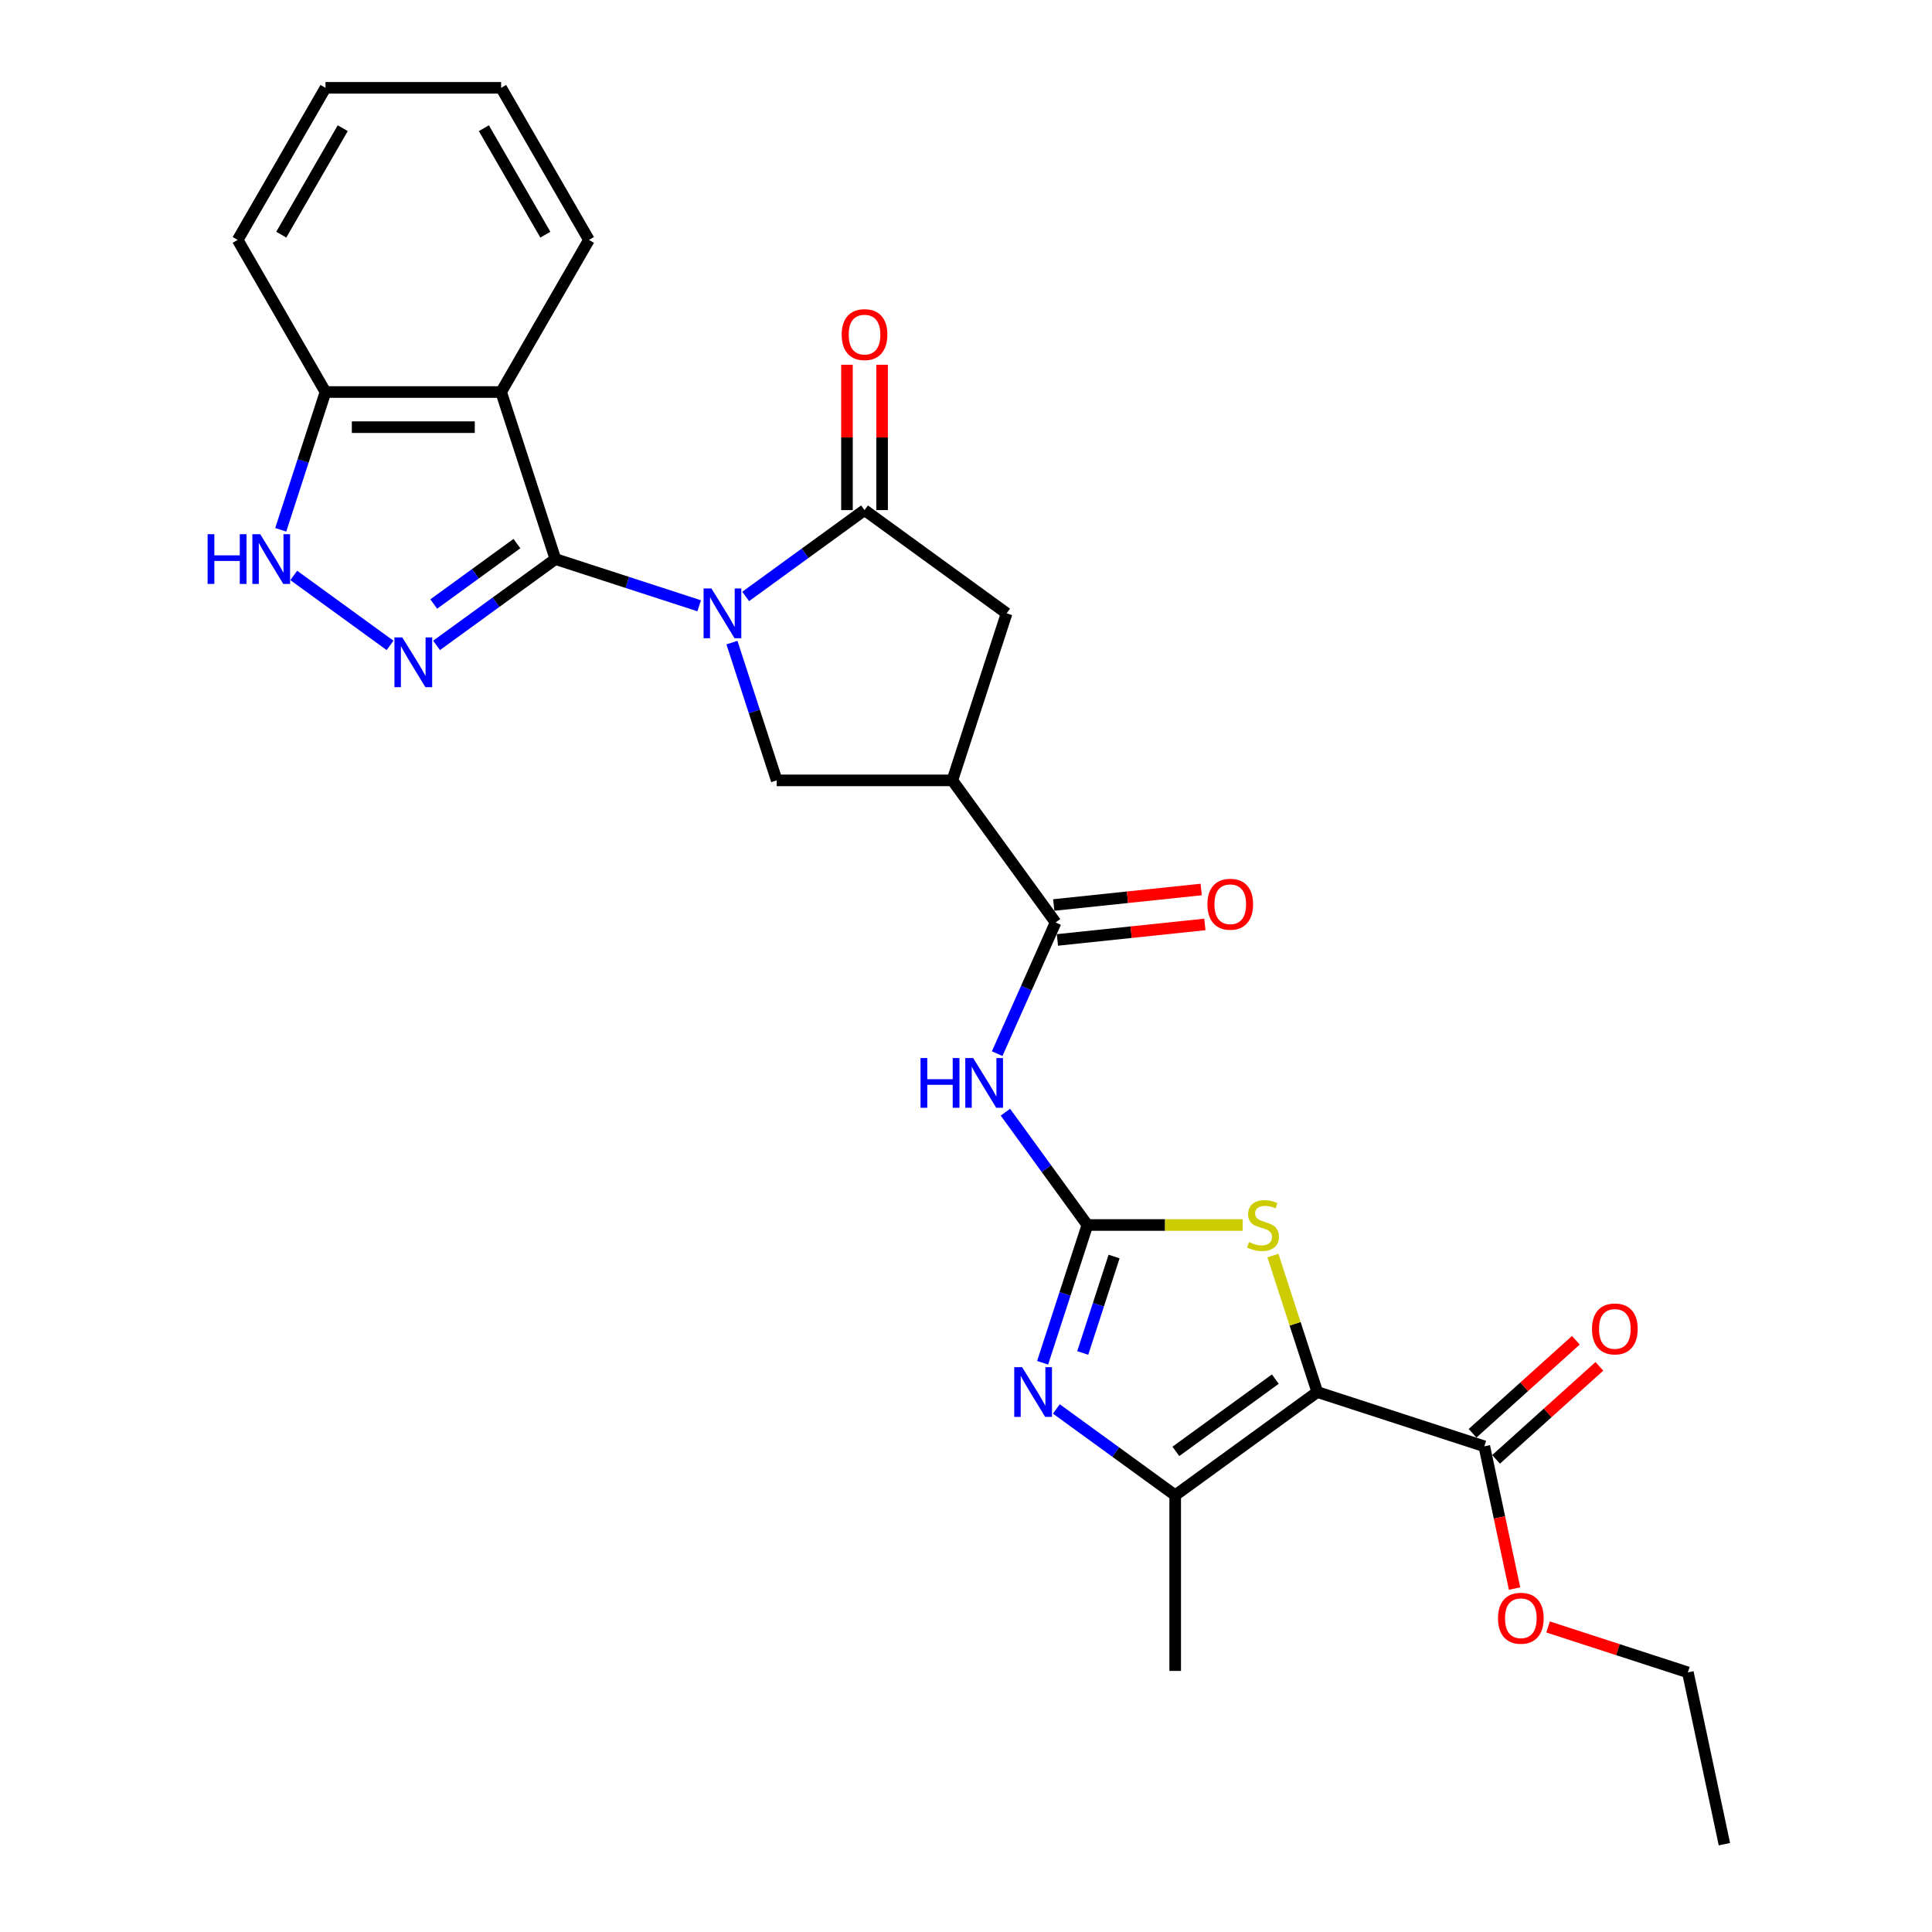 <?xml version='1.0' encoding='iso-8859-1'?>
<svg version='1.1' baseProfile='full'
              xmlns='http://www.w3.org/2000/svg'
                      xmlns:rdkit='http://www.rdkit.org/xml'
                      xmlns:xlink='http://www.w3.org/1999/xlink'
                  xml:space='preserve'
width='1000px' height='1000px' viewBox='0 0 1000 1000'>
<!-- END OF HEADER -->
<rect style='opacity:1.0;fill:#FFFFFF;stroke:none' width='1000' height='1000' x='0' y='0'> </rect>
<path class='bond-0' d='M 361.897,313.551 L 324.686,301.46' style='fill:none;fill-rule:evenodd;stroke:#0000FF;stroke-width:6px;stroke-linecap:butt;stroke-linejoin:miter;stroke-opacity:1' />
<path class='bond-0' d='M 324.686,301.46 L 287.475,289.37' style='fill:none;fill-rule:evenodd;stroke:#000000;stroke-width:6px;stroke-linecap:butt;stroke-linejoin:miter;stroke-opacity:1' />
<path class='bond-5' d='M 385.969,308.717 L 416.724,286.372' style='fill:none;fill-rule:evenodd;stroke:#0000FF;stroke-width:6px;stroke-linecap:butt;stroke-linejoin:miter;stroke-opacity:1' />
<path class='bond-5' d='M 416.724,286.372 L 447.479,264.028' style='fill:none;fill-rule:evenodd;stroke:#000000;stroke-width:6px;stroke-linecap:butt;stroke-linejoin:miter;stroke-opacity:1' />
<path class='bond-12' d='M 378.854,332.607 L 390.44,368.264' style='fill:none;fill-rule:evenodd;stroke:#0000FF;stroke-width:6px;stroke-linecap:butt;stroke-linejoin:miter;stroke-opacity:1' />
<path class='bond-12' d='M 390.44,368.264 L 402.025,403.92' style='fill:none;fill-rule:evenodd;stroke:#000000;stroke-width:6px;stroke-linecap:butt;stroke-linejoin:miter;stroke-opacity:1' />
<path class='bond-3' d='M 287.475,289.37 L 256.72,311.715' style='fill:none;fill-rule:evenodd;stroke:#000000;stroke-width:6px;stroke-linecap:butt;stroke-linejoin:miter;stroke-opacity:1' />
<path class='bond-3' d='M 256.72,311.715 L 225.965,334.059' style='fill:none;fill-rule:evenodd;stroke:#0000FF;stroke-width:6px;stroke-linecap:butt;stroke-linejoin:miter;stroke-opacity:1' />
<path class='bond-3' d='M 267.561,281.364 L 246.033,297.005' style='fill:none;fill-rule:evenodd;stroke:#000000;stroke-width:6px;stroke-linecap:butt;stroke-linejoin:miter;stroke-opacity:1' />
<path class='bond-3' d='M 246.033,297.005 L 224.504,312.647' style='fill:none;fill-rule:evenodd;stroke:#0000FF;stroke-width:6px;stroke-linecap:butt;stroke-linejoin:miter;stroke-opacity:1' />
<path class='bond-8' d='M 287.475,289.37 L 259.383,202.911' style='fill:none;fill-rule:evenodd;stroke:#000000;stroke-width:6px;stroke-linecap:butt;stroke-linejoin:miter;stroke-opacity:1' />
<path class='bond-1' d='M 681.826,720.519 L 670.346,685.19' style='fill:none;fill-rule:evenodd;stroke:#000000;stroke-width:6px;stroke-linecap:butt;stroke-linejoin:miter;stroke-opacity:1' />
<path class='bond-1' d='M 670.346,685.19 L 658.867,649.86' style='fill:none;fill-rule:evenodd;stroke:#CCCC00;stroke-width:6px;stroke-linecap:butt;stroke-linejoin:miter;stroke-opacity:1' />
<path class='bond-14' d='M 681.826,720.519 L 768.284,748.611' style='fill:none;fill-rule:evenodd;stroke:#000000;stroke-width:6px;stroke-linecap:butt;stroke-linejoin:miter;stroke-opacity:1' />
<path class='bond-31' d='M 681.826,720.519 L 608.28,773.953' style='fill:none;fill-rule:evenodd;stroke:#000000;stroke-width:6px;stroke-linecap:butt;stroke-linejoin:miter;stroke-opacity:1' />
<path class='bond-31' d='M 660.107,713.825 L 608.625,751.229' style='fill:none;fill-rule:evenodd;stroke:#000000;stroke-width:6px;stroke-linecap:butt;stroke-linejoin:miter;stroke-opacity:1' />
<path class='bond-2' d='M 562.826,634.061 L 541.611,604.86' style='fill:none;fill-rule:evenodd;stroke:#000000;stroke-width:6px;stroke-linecap:butt;stroke-linejoin:miter;stroke-opacity:1' />
<path class='bond-2' d='M 541.611,604.86 L 520.395,575.66' style='fill:none;fill-rule:evenodd;stroke:#0000FF;stroke-width:6px;stroke-linecap:butt;stroke-linejoin:miter;stroke-opacity:1' />
<path class='bond-4' d='M 562.826,634.061 L 551.24,669.717' style='fill:none;fill-rule:evenodd;stroke:#000000;stroke-width:6px;stroke-linecap:butt;stroke-linejoin:miter;stroke-opacity:1' />
<path class='bond-4' d='M 551.24,669.717 L 539.655,705.374' style='fill:none;fill-rule:evenodd;stroke:#0000FF;stroke-width:6px;stroke-linecap:butt;stroke-linejoin:miter;stroke-opacity:1' />
<path class='bond-4' d='M 576.642,650.376 L 568.532,675.336' style='fill:none;fill-rule:evenodd;stroke:#000000;stroke-width:6px;stroke-linecap:butt;stroke-linejoin:miter;stroke-opacity:1' />
<path class='bond-4' d='M 568.532,675.336 L 560.422,700.295' style='fill:none;fill-rule:evenodd;stroke:#0000FF;stroke-width:6px;stroke-linecap:butt;stroke-linejoin:miter;stroke-opacity:1' />
<path class='bond-6' d='M 562.826,634.061 L 603.016,634.061' style='fill:none;fill-rule:evenodd;stroke:#000000;stroke-width:6px;stroke-linecap:butt;stroke-linejoin:miter;stroke-opacity:1' />
<path class='bond-6' d='M 603.016,634.061 L 643.206,634.061' style='fill:none;fill-rule:evenodd;stroke:#CCCC00;stroke-width:6px;stroke-linecap:butt;stroke-linejoin:miter;stroke-opacity:1' />
<path class='bond-13' d='M 201.892,334.059 L 152.047,297.844' style='fill:none;fill-rule:evenodd;stroke:#0000FF;stroke-width:6px;stroke-linecap:butt;stroke-linejoin:miter;stroke-opacity:1' />
<path class='bond-7' d='M 546.77,729.264 L 577.525,751.608' style='fill:none;fill-rule:evenodd;stroke:#0000FF;stroke-width:6px;stroke-linecap:butt;stroke-linejoin:miter;stroke-opacity:1' />
<path class='bond-7' d='M 577.525,751.608 L 608.28,773.953' style='fill:none;fill-rule:evenodd;stroke:#000000;stroke-width:6px;stroke-linecap:butt;stroke-linejoin:miter;stroke-opacity:1' />
<path class='bond-15' d='M 447.479,264.028 L 521.025,317.462' style='fill:none;fill-rule:evenodd;stroke:#000000;stroke-width:6px;stroke-linecap:butt;stroke-linejoin:miter;stroke-opacity:1' />
<path class='bond-17' d='M 456.57,264.028 L 456.57,226.419' style='fill:none;fill-rule:evenodd;stroke:#000000;stroke-width:6px;stroke-linecap:butt;stroke-linejoin:miter;stroke-opacity:1' />
<path class='bond-17' d='M 456.57,226.419 L 456.57,188.811' style='fill:none;fill-rule:evenodd;stroke:#FF0000;stroke-width:6px;stroke-linecap:butt;stroke-linejoin:miter;stroke-opacity:1' />
<path class='bond-17' d='M 438.388,264.028 L 438.388,226.419' style='fill:none;fill-rule:evenodd;stroke:#000000;stroke-width:6px;stroke-linecap:butt;stroke-linejoin:miter;stroke-opacity:1' />
<path class='bond-17' d='M 438.388,226.419 L 438.388,188.811' style='fill:none;fill-rule:evenodd;stroke:#FF0000;stroke-width:6px;stroke-linecap:butt;stroke-linejoin:miter;stroke-opacity:1' />
<path class='bond-22' d='M 608.28,773.953 L 608.28,864.861' style='fill:none;fill-rule:evenodd;stroke:#000000;stroke-width:6px;stroke-linecap:butt;stroke-linejoin:miter;stroke-opacity:1' />
<path class='bond-16' d='M 259.383,202.911 L 168.475,202.911' style='fill:none;fill-rule:evenodd;stroke:#000000;stroke-width:6px;stroke-linecap:butt;stroke-linejoin:miter;stroke-opacity:1' />
<path class='bond-16' d='M 245.746,221.093 L 182.111,221.093' style='fill:none;fill-rule:evenodd;stroke:#000000;stroke-width:6px;stroke-linecap:butt;stroke-linejoin:miter;stroke-opacity:1' />
<path class='bond-21' d='M 259.383,202.911 L 304.836,124.183' style='fill:none;fill-rule:evenodd;stroke:#000000;stroke-width:6px;stroke-linecap:butt;stroke-linejoin:miter;stroke-opacity:1' />
<path class='bond-9' d='M 516.135,545.369 L 531.251,511.418' style='fill:none;fill-rule:evenodd;stroke:#0000FF;stroke-width:6px;stroke-linecap:butt;stroke-linejoin:miter;stroke-opacity:1' />
<path class='bond-9' d='M 531.251,511.418 L 546.367,477.466' style='fill:none;fill-rule:evenodd;stroke:#000000;stroke-width:6px;stroke-linecap:butt;stroke-linejoin:miter;stroke-opacity:1' />
<path class='bond-10' d='M 492.933,403.92 L 402.025,403.92' style='fill:none;fill-rule:evenodd;stroke:#000000;stroke-width:6px;stroke-linecap:butt;stroke-linejoin:miter;stroke-opacity:1' />
<path class='bond-11' d='M 492.933,403.92 L 546.367,477.466' style='fill:none;fill-rule:evenodd;stroke:#000000;stroke-width:6px;stroke-linecap:butt;stroke-linejoin:miter;stroke-opacity:1' />
<path class='bond-28' d='M 492.933,403.92 L 521.025,317.462' style='fill:none;fill-rule:evenodd;stroke:#000000;stroke-width:6px;stroke-linecap:butt;stroke-linejoin:miter;stroke-opacity:1' />
<path class='bond-18' d='M 547.317,486.507 L 585.477,482.496' style='fill:none;fill-rule:evenodd;stroke:#000000;stroke-width:6px;stroke-linecap:butt;stroke-linejoin:miter;stroke-opacity:1' />
<path class='bond-18' d='M 585.477,482.496 L 623.636,478.486' style='fill:none;fill-rule:evenodd;stroke:#FF0000;stroke-width:6px;stroke-linecap:butt;stroke-linejoin:miter;stroke-opacity:1' />
<path class='bond-18' d='M 545.417,468.425 L 583.576,464.415' style='fill:none;fill-rule:evenodd;stroke:#000000;stroke-width:6px;stroke-linecap:butt;stroke-linejoin:miter;stroke-opacity:1' />
<path class='bond-18' d='M 583.576,464.415 L 621.736,460.404' style='fill:none;fill-rule:evenodd;stroke:#FF0000;stroke-width:6px;stroke-linecap:butt;stroke-linejoin:miter;stroke-opacity:1' />
<path class='bond-29' d='M 145.304,274.225 L 156.889,238.568' style='fill:none;fill-rule:evenodd;stroke:#0000FF;stroke-width:6px;stroke-linecap:butt;stroke-linejoin:miter;stroke-opacity:1' />
<path class='bond-29' d='M 156.889,238.568 L 168.475,202.911' style='fill:none;fill-rule:evenodd;stroke:#000000;stroke-width:6px;stroke-linecap:butt;stroke-linejoin:miter;stroke-opacity:1' />
<path class='bond-19' d='M 774.367,755.367 L 801.1,731.296' style='fill:none;fill-rule:evenodd;stroke:#000000;stroke-width:6px;stroke-linecap:butt;stroke-linejoin:miter;stroke-opacity:1' />
<path class='bond-19' d='M 801.1,731.296 L 827.834,707.225' style='fill:none;fill-rule:evenodd;stroke:#FF0000;stroke-width:6px;stroke-linecap:butt;stroke-linejoin:miter;stroke-opacity:1' />
<path class='bond-19' d='M 762.201,741.855 L 788.935,717.784' style='fill:none;fill-rule:evenodd;stroke:#000000;stroke-width:6px;stroke-linecap:butt;stroke-linejoin:miter;stroke-opacity:1' />
<path class='bond-19' d='M 788.935,717.784 L 815.668,693.713' style='fill:none;fill-rule:evenodd;stroke:#FF0000;stroke-width:6px;stroke-linecap:butt;stroke-linejoin:miter;stroke-opacity:1' />
<path class='bond-20' d='M 768.284,748.611 L 776.109,785.426' style='fill:none;fill-rule:evenodd;stroke:#000000;stroke-width:6px;stroke-linecap:butt;stroke-linejoin:miter;stroke-opacity:1' />
<path class='bond-20' d='M 776.109,785.426 L 783.935,822.242' style='fill:none;fill-rule:evenodd;stroke:#FF0000;stroke-width:6px;stroke-linecap:butt;stroke-linejoin:miter;stroke-opacity:1' />
<path class='bond-23' d='M 168.475,202.911 L 123.021,124.183' style='fill:none;fill-rule:evenodd;stroke:#000000;stroke-width:6px;stroke-linecap:butt;stroke-linejoin:miter;stroke-opacity:1' />
<path class='bond-24' d='M 801.276,842.111 L 837.459,853.867' style='fill:none;fill-rule:evenodd;stroke:#FF0000;stroke-width:6px;stroke-linecap:butt;stroke-linejoin:miter;stroke-opacity:1' />
<path class='bond-24' d='M 837.459,853.867 L 873.643,865.624' style='fill:none;fill-rule:evenodd;stroke:#000000;stroke-width:6px;stroke-linecap:butt;stroke-linejoin:miter;stroke-opacity:1' />
<path class='bond-25' d='M 304.836,124.183 L 259.383,45.455' style='fill:none;fill-rule:evenodd;stroke:#000000;stroke-width:6px;stroke-linecap:butt;stroke-linejoin:miter;stroke-opacity:1' />
<path class='bond-25' d='M 282.273,121.464 L 250.455,66.355' style='fill:none;fill-rule:evenodd;stroke:#000000;stroke-width:6px;stroke-linecap:butt;stroke-linejoin:miter;stroke-opacity:1' />
<path class='bond-30' d='M 123.021,124.183 L 168.475,45.455' style='fill:none;fill-rule:evenodd;stroke:#000000;stroke-width:6px;stroke-linecap:butt;stroke-linejoin:miter;stroke-opacity:1' />
<path class='bond-30' d='M 145.585,121.464 L 177.402,66.355' style='fill:none;fill-rule:evenodd;stroke:#000000;stroke-width:6px;stroke-linecap:butt;stroke-linejoin:miter;stroke-opacity:1' />
<path class='bond-26' d='M 873.643,865.624 L 892.544,954.545' style='fill:none;fill-rule:evenodd;stroke:#000000;stroke-width:6px;stroke-linecap:butt;stroke-linejoin:miter;stroke-opacity:1' />
<path class='bond-27' d='M 259.383,45.455 L 168.475,45.455' style='fill:none;fill-rule:evenodd;stroke:#000000;stroke-width:6px;stroke-linecap:butt;stroke-linejoin:miter;stroke-opacity:1' />
<path  class='atom-0' d='M 368.242 304.589
L 376.678 318.226
Q 377.515 319.571, 378.86 322.007
Q 380.206 324.444, 380.278 324.589
L 380.278 304.589
L 383.697 304.589
L 383.697 330.334
L 380.169 330.334
L 371.115 315.426
Q 370.06 313.68, 368.933 311.68
Q 367.842 309.68, 367.515 309.062
L 367.515 330.334
L 364.17 330.334
L 364.17 304.589
L 368.242 304.589
' fill='#0000FF'/>
<path  class='atom-4' d='M 208.238 329.932
L 216.674 343.568
Q 217.51 344.913, 218.856 347.349
Q 220.201 349.786, 220.274 349.931
L 220.274 329.932
L 223.692 329.932
L 223.692 355.677
L 220.165 355.677
L 211.111 340.768
Q 210.056 339.022, 208.929 337.022
Q 207.838 335.022, 207.511 334.404
L 207.511 355.677
L 204.165 355.677
L 204.165 329.932
L 208.238 329.932
' fill='#0000FF'/>
<path  class='atom-5' d='M 529.043 707.646
L 537.479 721.283
Q 538.316 722.628, 539.661 725.064
Q 541.006 727.501, 541.079 727.646
L 541.079 707.646
L 544.497 707.646
L 544.497 733.391
L 540.97 733.391
L 531.916 718.483
Q 530.861 716.737, 529.734 714.737
Q 528.643 712.737, 528.316 712.119
L 528.316 733.391
L 524.97 733.391
L 524.97 707.646
L 529.043 707.646
' fill='#0000FF'/>
<path  class='atom-7' d='M 646.461 642.897
Q 646.752 643.006, 647.952 643.515
Q 649.152 644.024, 650.461 644.351
Q 651.806 644.642, 653.115 644.642
Q 655.552 644.642, 656.97 643.479
Q 658.388 642.279, 658.388 640.206
Q 658.388 638.788, 657.661 637.915
Q 656.97 637.042, 655.879 636.57
Q 654.788 636.097, 652.97 635.551
Q 650.679 634.861, 649.297 634.206
Q 647.952 633.551, 646.97 632.17
Q 646.025 630.788, 646.025 628.461
Q 646.025 625.224, 648.206 623.224
Q 650.425 621.224, 654.788 621.224
Q 657.77 621.224, 661.152 622.643
L 660.315 625.442
Q 657.224 624.17, 654.897 624.17
Q 652.388 624.17, 651.006 625.224
Q 649.625 626.242, 649.661 628.024
Q 649.661 629.406, 650.352 630.242
Q 651.079 631.079, 652.097 631.551
Q 653.152 632.024, 654.897 632.57
Q 657.224 633.297, 658.606 634.024
Q 659.988 634.751, 660.97 636.242
Q 661.988 637.697, 661.988 640.206
Q 661.988 643.769, 659.588 645.697
Q 657.224 647.588, 653.261 647.588
Q 650.97 647.588, 649.225 647.079
Q 647.515 646.606, 645.479 645.769
L 646.461 642.897
' fill='#CCCC00'/>
<path  class='atom-10' d='M 476.465 547.642
L 479.956 547.642
L 479.956 558.587
L 493.119 558.587
L 493.119 547.642
L 496.61 547.642
L 496.61 573.387
L 493.119 573.387
L 493.119 561.496
L 479.956 561.496
L 479.956 573.387
L 476.465 573.387
L 476.465 547.642
' fill='#0000FF'/>
<path  class='atom-10' d='M 503.701 547.642
L 512.137 561.278
Q 512.973 562.624, 514.319 565.06
Q 515.664 567.496, 515.737 567.642
L 515.737 547.642
L 519.155 547.642
L 519.155 573.387
L 515.628 573.387
L 506.573 558.478
Q 505.519 556.733, 504.392 554.733
Q 503.301 552.733, 502.973 552.115
L 502.973 573.387
L 499.628 573.387
L 499.628 547.642
L 503.701 547.642
' fill='#0000FF'/>
<path  class='atom-14' d='M 107.456 276.497
L 110.947 276.497
L 110.947 287.443
L 124.11 287.443
L 124.11 276.497
L 127.601 276.497
L 127.601 302.242
L 124.11 302.242
L 124.11 290.352
L 110.947 290.352
L 110.947 302.242
L 107.456 302.242
L 107.456 276.497
' fill='#0000FF'/>
<path  class='atom-14' d='M 134.692 276.497
L 143.128 290.133
Q 143.965 291.479, 145.31 293.915
Q 146.655 296.352, 146.728 296.497
L 146.728 276.497
L 150.146 276.497
L 150.146 302.242
L 146.619 302.242
L 137.565 287.333
Q 136.51 285.588, 135.383 283.588
Q 134.292 281.588, 133.965 280.97
L 133.965 302.242
L 130.619 302.242
L 130.619 276.497
L 134.692 276.497
' fill='#0000FF'/>
<path  class='atom-18' d='M 435.661 173.193
Q 435.661 167.011, 438.715 163.556
Q 441.77 160.102, 447.479 160.102
Q 453.188 160.102, 456.242 163.556
Q 459.297 167.011, 459.297 173.193
Q 459.297 179.447, 456.206 183.011
Q 453.115 186.538, 447.479 186.538
Q 441.806 186.538, 438.715 183.011
Q 435.661 179.483, 435.661 173.193
M 447.479 183.629
Q 451.406 183.629, 453.515 181.011
Q 455.661 178.356, 455.661 173.193
Q 455.661 168.138, 453.515 165.593
Q 451.406 163.011, 447.479 163.011
Q 443.552 163.011, 441.406 165.556
Q 439.297 168.102, 439.297 173.193
Q 439.297 178.393, 441.406 181.011
Q 443.552 183.629, 447.479 183.629
' fill='#FF0000'/>
<path  class='atom-19' d='M 624.959 468.037
Q 624.959 461.855, 628.013 458.4
Q 631.068 454.946, 636.777 454.946
Q 642.486 454.946, 645.54 458.4
Q 648.595 461.855, 648.595 468.037
Q 648.595 474.291, 645.504 477.855
Q 642.413 481.382, 636.777 481.382
Q 631.104 481.382, 628.013 477.855
Q 624.959 474.327, 624.959 468.037
M 636.777 478.473
Q 640.704 478.473, 642.813 475.855
Q 644.959 473.2, 644.959 468.037
Q 644.959 462.982, 642.813 460.437
Q 640.704 457.855, 636.777 457.855
Q 632.85 457.855, 630.704 460.4
Q 628.595 462.946, 628.595 468.037
Q 628.595 473.236, 630.704 475.855
Q 632.85 478.473, 636.777 478.473
' fill='#FF0000'/>
<path  class='atom-20' d='M 824.024 687.855
Q 824.024 681.673, 827.078 678.218
Q 830.133 674.764, 835.842 674.764
Q 841.551 674.764, 844.605 678.218
Q 847.66 681.673, 847.66 687.855
Q 847.66 694.109, 844.569 697.673
Q 841.478 701.2, 835.842 701.2
Q 830.169 701.2, 827.078 697.673
Q 824.024 694.145, 824.024 687.855
M 835.842 698.291
Q 839.769 698.291, 841.878 695.673
Q 844.023 693.018, 844.023 687.855
Q 844.023 682.8, 841.878 680.255
Q 839.769 677.673, 835.842 677.673
Q 831.914 677.673, 829.769 680.218
Q 827.66 682.764, 827.66 687.855
Q 827.66 693.054, 829.769 695.673
Q 831.914 698.291, 835.842 698.291
' fill='#FF0000'/>
<path  class='atom-21' d='M 775.367 837.605
Q 775.367 831.423, 778.421 827.969
Q 781.476 824.514, 787.185 824.514
Q 792.894 824.514, 795.948 827.969
Q 799.003 831.423, 799.003 837.605
Q 799.003 843.859, 795.912 847.423
Q 792.821 850.95, 787.185 850.95
Q 781.512 850.95, 778.421 847.423
Q 775.367 843.896, 775.367 837.605
M 787.185 848.041
Q 791.112 848.041, 793.221 845.423
Q 795.367 842.768, 795.367 837.605
Q 795.367 832.55, 793.221 830.005
Q 791.112 827.423, 787.185 827.423
Q 783.258 827.423, 781.112 829.969
Q 779.003 832.514, 779.003 837.605
Q 779.003 842.805, 781.112 845.423
Q 783.258 848.041, 787.185 848.041
' fill='#FF0000'/>
</svg>
